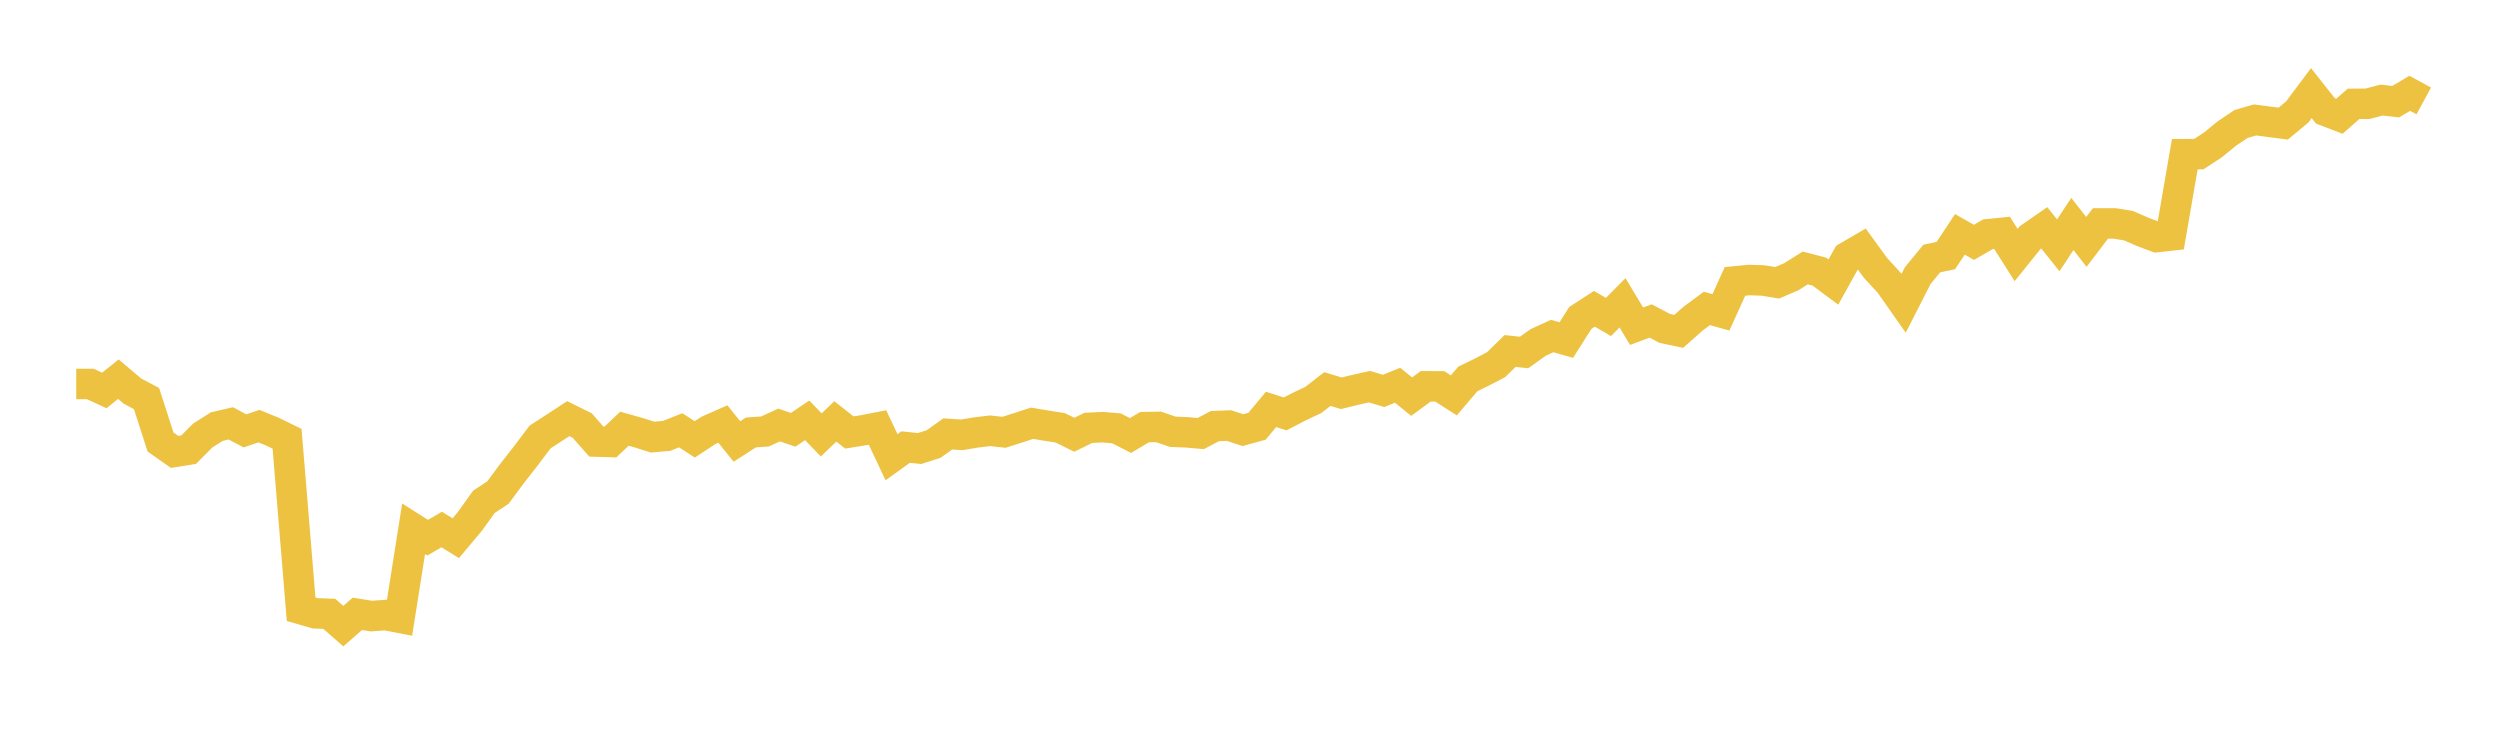 <svg width="164" height="48" xmlns="http://www.w3.org/2000/svg" xmlns:xlink="http://www.w3.org/1999/xlink"><path fill="none" stroke="rgb(237,194,64)" stroke-width="2" d="M5,25.188L5.922,25.188L6.844,25.613L7.766,24.874L8.689,25.656L9.611,26.146L10.533,28.998L11.455,29.645L12.377,29.497L13.299,28.57L14.222,27.985L15.144,27.772L16.066,28.265L16.988,27.954L17.91,28.333L18.832,28.785L19.754,39.968L20.677,40.234L21.599,40.267L22.521,41.073L23.443,40.267L24.365,40.416L25.287,40.348L26.21,40.527L27.132,34.688L28.054,35.272L28.976,34.736L29.898,35.306L30.82,34.206L31.743,32.921L32.665,32.311L33.587,31.066L34.509,29.887L35.431,28.665L36.353,28.068L37.275,27.465L38.198,27.92L39.12,28.968L40.042,28.996L40.964,28.123L41.886,28.383L42.808,28.674L43.731,28.595L44.653,28.226L45.575,28.823L46.497,28.22L47.419,27.813L48.341,28.962L49.263,28.368L50.186,28.304L51.108,27.88L52.03,28.195L52.952,27.574L53.874,28.532L54.796,27.644L55.719,28.371L56.641,28.223L57.563,28.044L58.485,29.993L59.407,29.329L60.329,29.423L61.251,29.126L62.174,28.465L63.096,28.526L64.018,28.371L64.94,28.259L65.862,28.359L66.784,28.065L67.707,27.765L68.629,27.92L69.551,28.065L70.473,28.52L71.395,28.068L72.317,28.023L73.24,28.098L74.162,28.571L75.084,28.02L76.006,28.004L76.928,28.323L77.85,28.362L78.772,28.441L79.695,27.953L80.617,27.917L81.539,28.217L82.461,27.962L83.383,26.856L84.305,27.153L85.228,26.674L86.15,26.24L87.072,25.522L87.994,25.798L88.916,25.571L89.838,25.365L90.76,25.643L91.683,25.274L92.605,26.019L93.527,25.343L94.449,25.346L95.371,25.937L96.293,24.855L97.216,24.407L98.138,23.925L99.06,23.025L99.982,23.122L100.904,22.464L101.826,22.043L102.749,22.309L103.671,20.855L104.593,20.258L105.515,20.794L106.437,19.864L107.359,21.4L108.281,21.055L109.204,21.543L110.126,21.737L111.048,20.918L111.97,20.233L112.892,20.491L113.814,18.46L114.737,18.369L115.659,18.399L116.581,18.552L117.503,18.156L118.425,17.577L119.347,17.817L120.269,18.503L121.192,16.846L122.114,16.31L123.036,17.577L123.958,18.579L124.88,19.892L125.802,18.082L126.725,16.958L127.647,16.767L128.569,15.374L129.491,15.898L130.413,15.365L131.335,15.274L132.257,16.73L133.18,15.582L134.102,14.942L135.024,16.096L135.946,14.692L136.868,15.868L137.79,14.656L138.713,14.656L139.635,14.805L140.557,15.21L141.479,15.554L142.401,15.451L143.323,10.115L144.246,10.109L145.168,9.505L146.09,8.753L147.012,8.133L147.934,7.868L148.856,7.989L149.778,8.109L150.701,7.341L151.623,6.108L152.545,7.273L153.467,7.625L154.389,6.814L155.311,6.808L156.234,6.564L157.156,6.672L158.078,6.121L159,6.62"></path></svg>